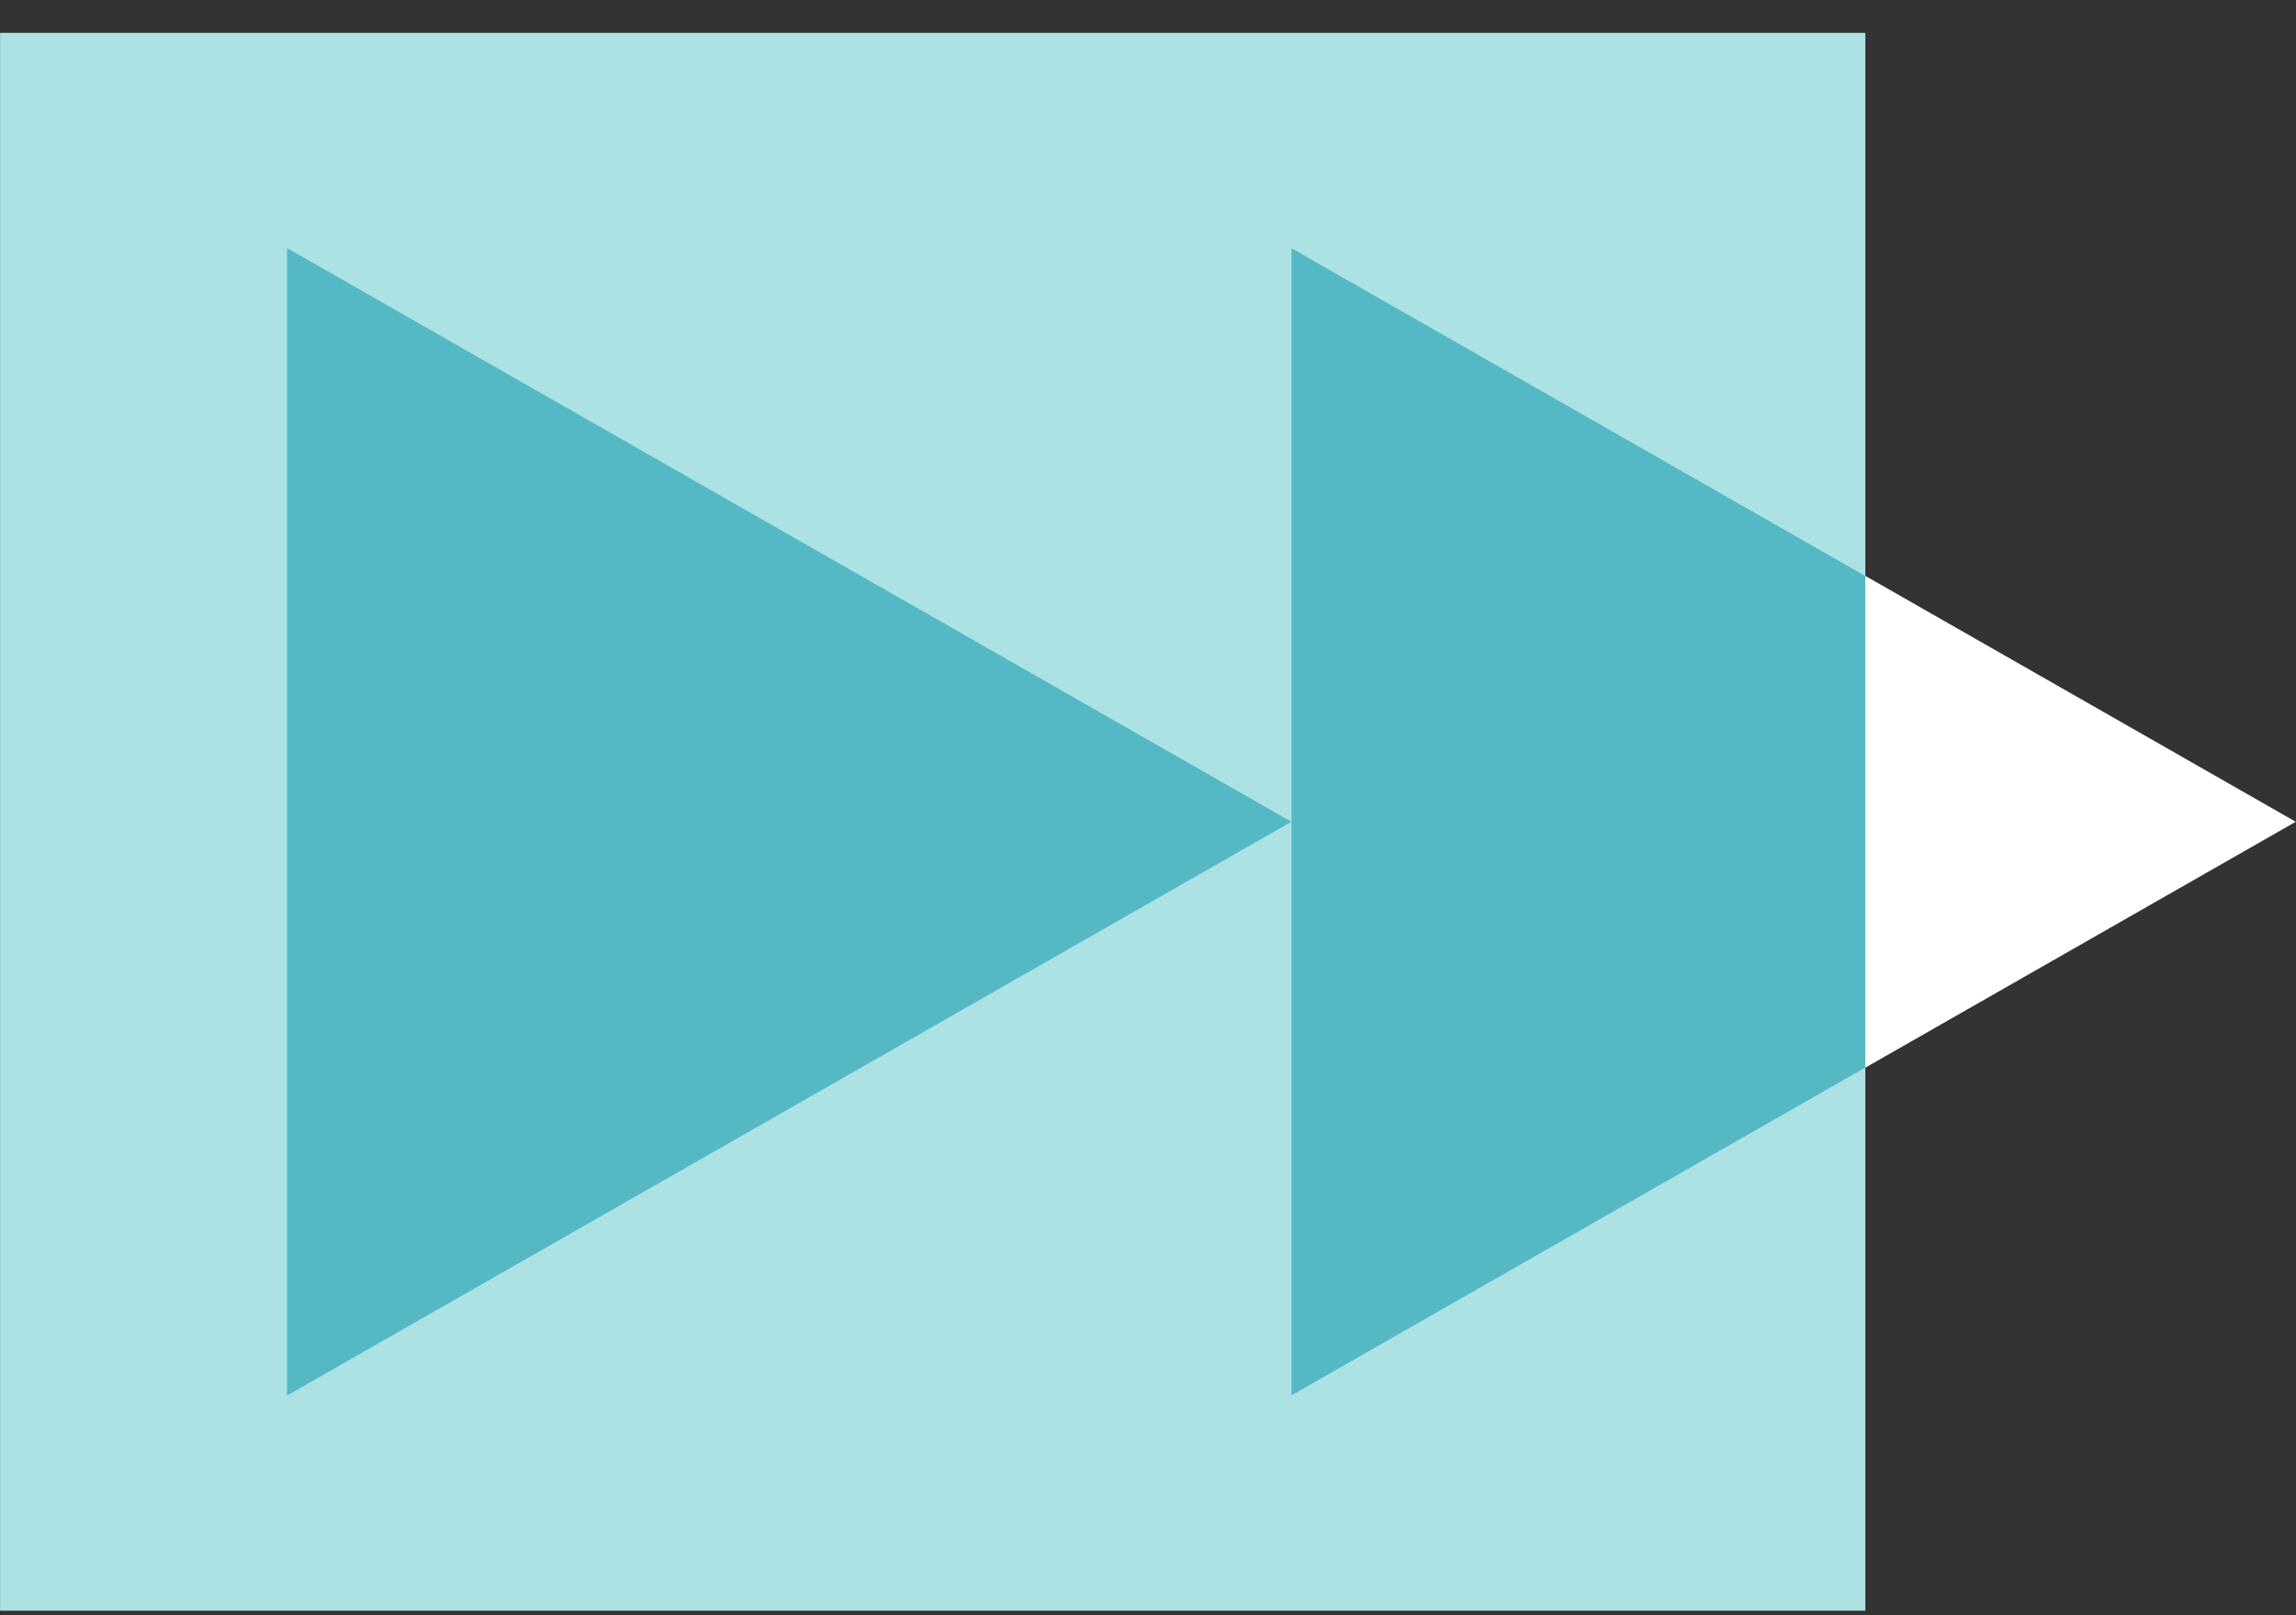 <?xml version="1.0" encoding="UTF-8"?> <svg xmlns="http://www.w3.org/2000/svg" width="54" height="38" viewBox="0 0 54 38" fill="none"><rect x="0" y="0" width="54" height="38" fill="#333333" stroke="none"/><rect x="0.002" y="0.773" width="43.869" height="37.12" fill="#ACE2E4"></rect><path d="M6.751 5.835L30.373 19.333L6.751 32.831V5.835Z" fill="#55B9C5"></path><path d="M30.373 5.835L53.994 19.333L30.373 32.831V5.835Z" fill="white"></path><path d="M43.871 13.548V25.118L30.373 32.831V5.835L43.871 13.548Z" fill="#55B9C5"></path></svg> 